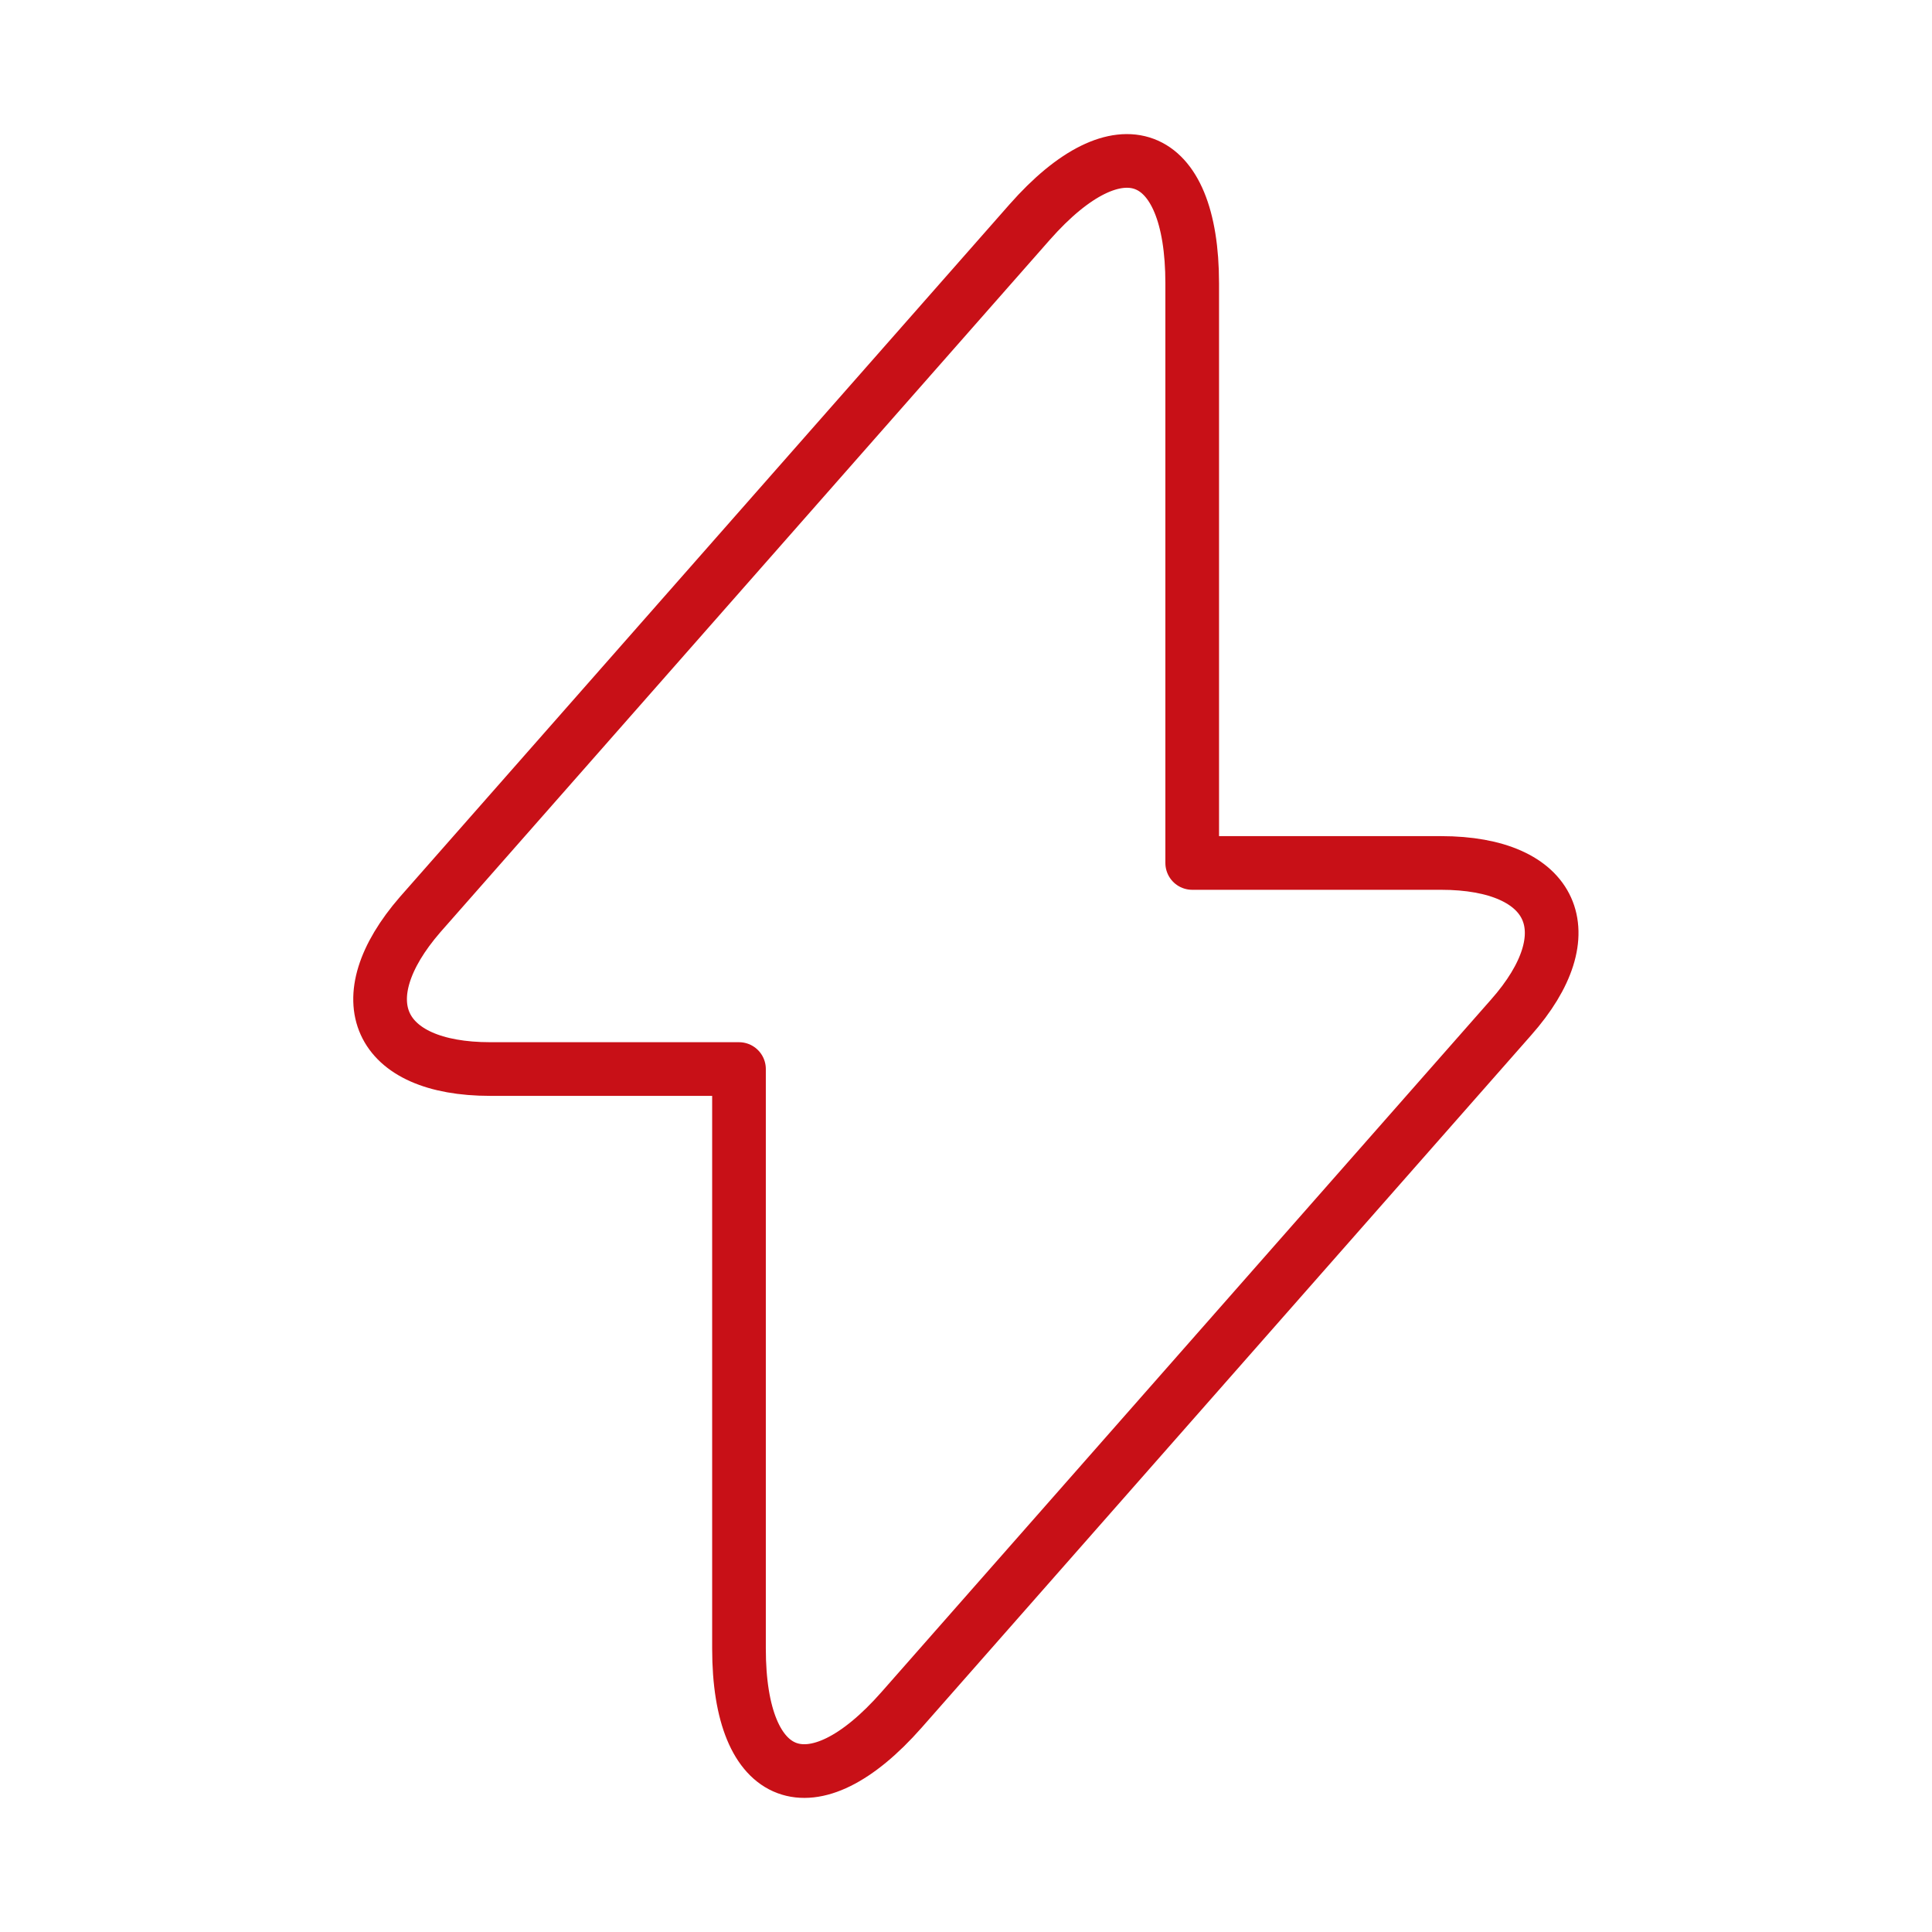 <svg width="72" height="72" viewBox="0 0 72 72" fill="none" xmlns="http://www.w3.org/2000/svg">
<path d="M18.27 39.84H27.54V61.44C27.54 66.48 30.27 67.5 33.6 63.72L56.31 37.92C59.1 34.77 57.93 32.16 53.7 32.16H44.43V10.56C44.43 5.52 41.7 4.5 38.37 8.28L15.66 34.08C12.9 37.26 14.07 39.84 18.27 39.84Z" stroke="#C81017" stroke-width="2" stroke-miterlimit="10" stroke-linecap="round" stroke-linejoin="round"/>
</svg>
